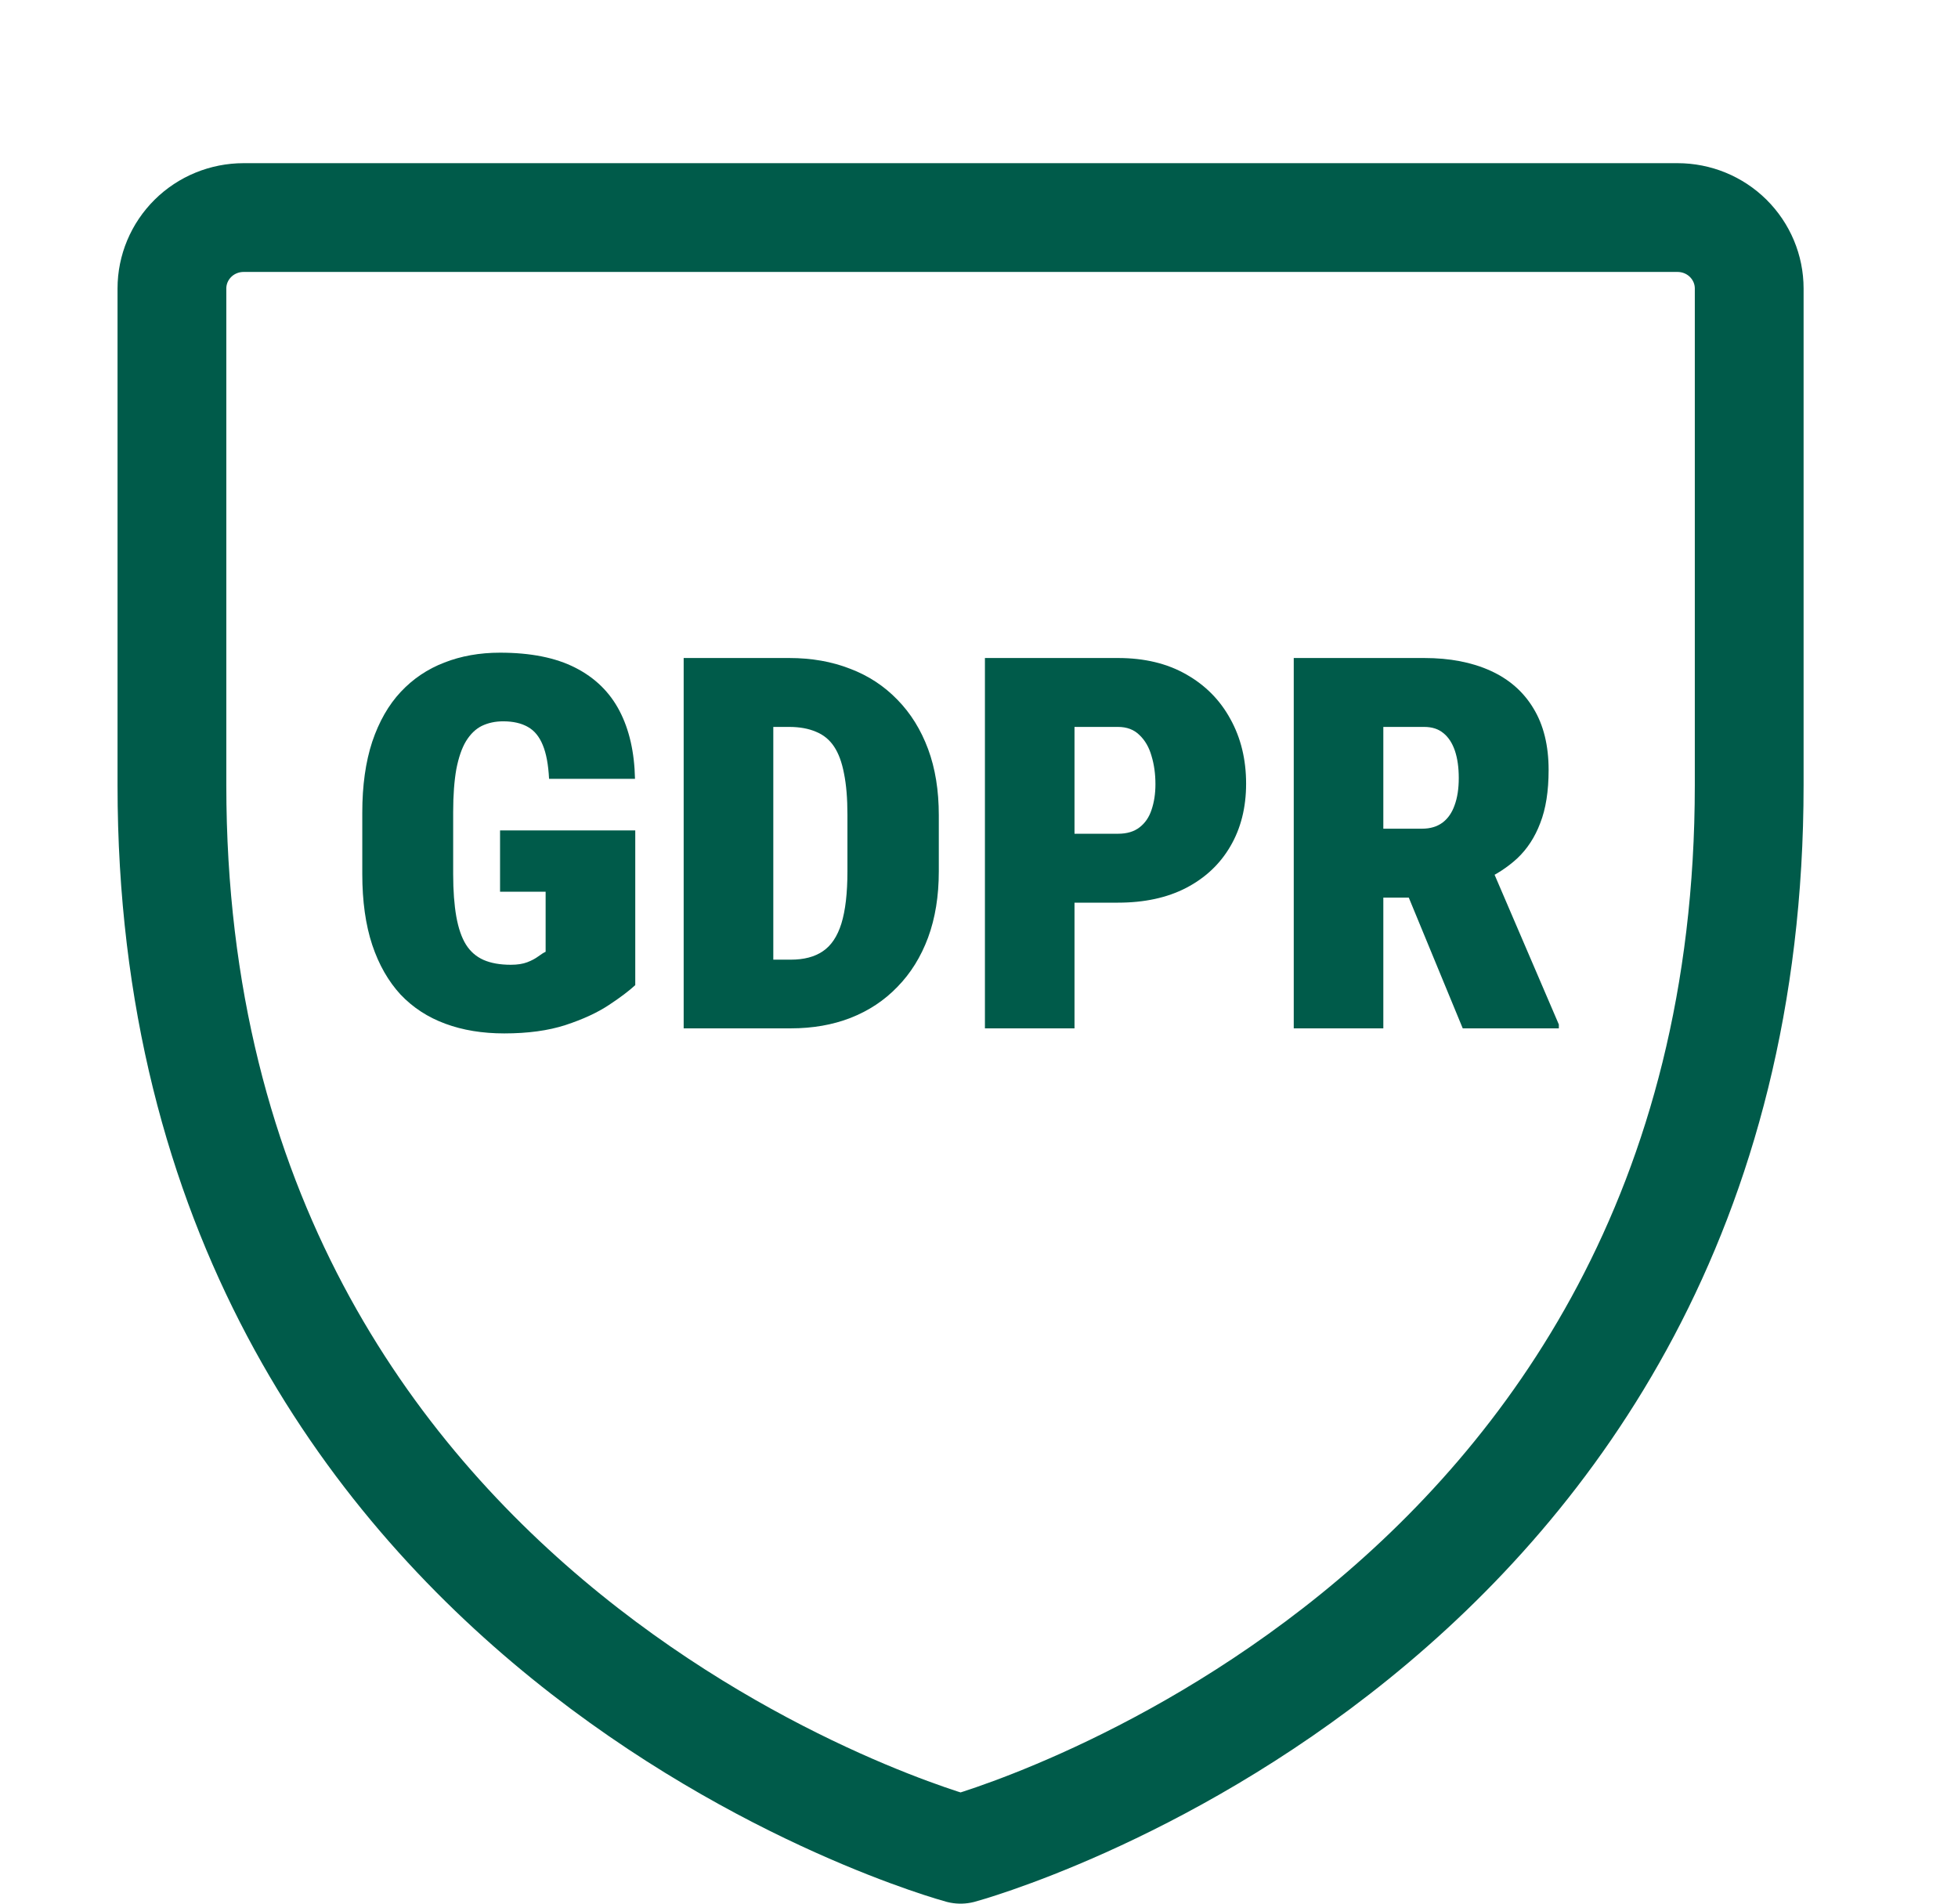 <?xml version="1.0" encoding="UTF-8"?> <svg xmlns="http://www.w3.org/2000/svg" width="36" height="35" viewBox="0 0 36 35" fill="none"><g clip-path="url(#clip0_14993_119148)"><path d="M32.161 14.435V5.304C32.161 4.958 32.022 4.627 31.775 4.382C31.528 4.137 31.193 4 30.843 4H4.479C4.13 4 3.794 4.137 3.547 4.382C3.3 4.627 3.161 4.958 3.161 5.304V14.435C3.161 30.087 17.661 34 17.661 34C17.661 34 32.161 30.087 32.161 14.435Z" stroke="#005B4A" stroke-width="2" stroke-linecap="round" stroke-linejoin="round"></path><path d="M11.68 15.268V18.112C11.57 18.214 11.41 18.336 11.198 18.476C10.986 18.617 10.72 18.74 10.398 18.846C10.081 18.949 9.705 19 9.271 19C8.87 19 8.509 18.941 8.188 18.822C7.867 18.704 7.592 18.525 7.364 18.285C7.14 18.041 6.966 17.738 6.844 17.373C6.722 17.005 6.661 16.57 6.661 16.068V14.941C6.661 14.442 6.722 14.008 6.844 13.637C6.969 13.266 7.144 12.96 7.369 12.72C7.594 12.48 7.86 12.301 8.169 12.182C8.477 12.061 8.819 12 9.194 12C9.756 12 10.217 12.092 10.577 12.276C10.939 12.46 11.211 12.725 11.391 13.071C11.57 13.414 11.665 13.83 11.675 14.319H10.095C10.082 14.061 10.044 13.853 9.979 13.697C9.915 13.541 9.824 13.431 9.705 13.365C9.586 13.297 9.435 13.262 9.252 13.262C9.105 13.262 8.973 13.291 8.857 13.347C8.745 13.403 8.649 13.496 8.568 13.627C8.491 13.755 8.432 13.927 8.39 14.142C8.352 14.357 8.332 14.62 8.332 14.932V16.068C8.332 16.377 8.352 16.639 8.39 16.854C8.429 17.069 8.488 17.24 8.568 17.368C8.649 17.496 8.756 17.589 8.891 17.649C9.026 17.708 9.193 17.738 9.392 17.738C9.514 17.738 9.615 17.722 9.695 17.691C9.776 17.66 9.843 17.624 9.898 17.583C9.952 17.543 9.997 17.515 10.032 17.499V16.395H9.194V15.268H11.68Z" fill="#005B4A"></path><path d="M14.54 18.907H13.254L13.264 17.644H14.54C14.781 17.644 14.977 17.593 15.128 17.49C15.282 17.387 15.396 17.217 15.47 16.98C15.544 16.74 15.581 16.42 15.581 16.021V14.979C15.581 14.679 15.56 14.427 15.518 14.221C15.479 14.015 15.418 13.85 15.335 13.726C15.252 13.601 15.141 13.51 15.003 13.454C14.865 13.395 14.701 13.365 14.511 13.365H13.23V12.098H14.511C14.922 12.098 15.295 12.164 15.629 12.295C15.966 12.422 16.256 12.613 16.5 12.865C16.744 13.114 16.932 13.417 17.064 13.772C17.196 14.128 17.261 14.533 17.261 14.988V16.021C17.261 16.473 17.196 16.879 17.064 17.237C16.932 17.593 16.744 17.895 16.5 18.144C16.26 18.394 15.972 18.584 15.638 18.715C15.308 18.843 14.942 18.907 14.54 18.907ZM14.218 12.098V18.907H12.57V12.098H14.218Z" fill="#005B4A"></path><path d="M20.556 16.596H19.154V15.329H20.556C20.719 15.329 20.851 15.29 20.951 15.212C21.053 15.134 21.127 15.027 21.172 14.89C21.22 14.749 21.244 14.592 21.244 14.418C21.244 14.23 21.22 14.057 21.172 13.899C21.127 13.739 21.053 13.612 20.951 13.515C20.851 13.415 20.719 13.365 20.556 13.365H19.756V18.907H18.109V12.098H20.556C21.04 12.098 21.458 12.198 21.808 12.398C22.161 12.597 22.432 12.871 22.622 13.22C22.814 13.566 22.911 13.962 22.911 14.408C22.911 14.848 22.814 15.231 22.622 15.559C22.432 15.886 22.161 16.141 21.808 16.325C21.458 16.506 21.04 16.596 20.556 16.596Z" fill="#005B4A"></path><path d="M23.787 12.098H26.186C26.654 12.098 27.061 12.176 27.404 12.332C27.748 12.488 28.011 12.719 28.194 13.024C28.38 13.329 28.473 13.707 28.473 14.156C28.473 14.545 28.422 14.871 28.319 15.133C28.22 15.395 28.078 15.611 27.895 15.783C27.712 15.951 27.497 16.09 27.25 16.199L26.715 16.503H24.832L24.823 15.236H26.147C26.298 15.236 26.423 15.198 26.523 15.124C26.622 15.049 26.696 14.943 26.744 14.806C26.796 14.665 26.821 14.499 26.821 14.305C26.821 14.109 26.797 13.941 26.749 13.8C26.701 13.66 26.63 13.552 26.537 13.478C26.447 13.403 26.33 13.365 26.186 13.365H25.434V18.907H23.787V12.098ZM26.894 18.907L25.651 15.895L27.395 15.886L28.661 18.836V18.907H26.894Z" fill="#005B4A"></path></g><defs><clipPath id="clip0_14993_119148"><rect width="35" height="35" fill="white" transform="translate(0.161)"></rect></clipPath></defs></svg> 